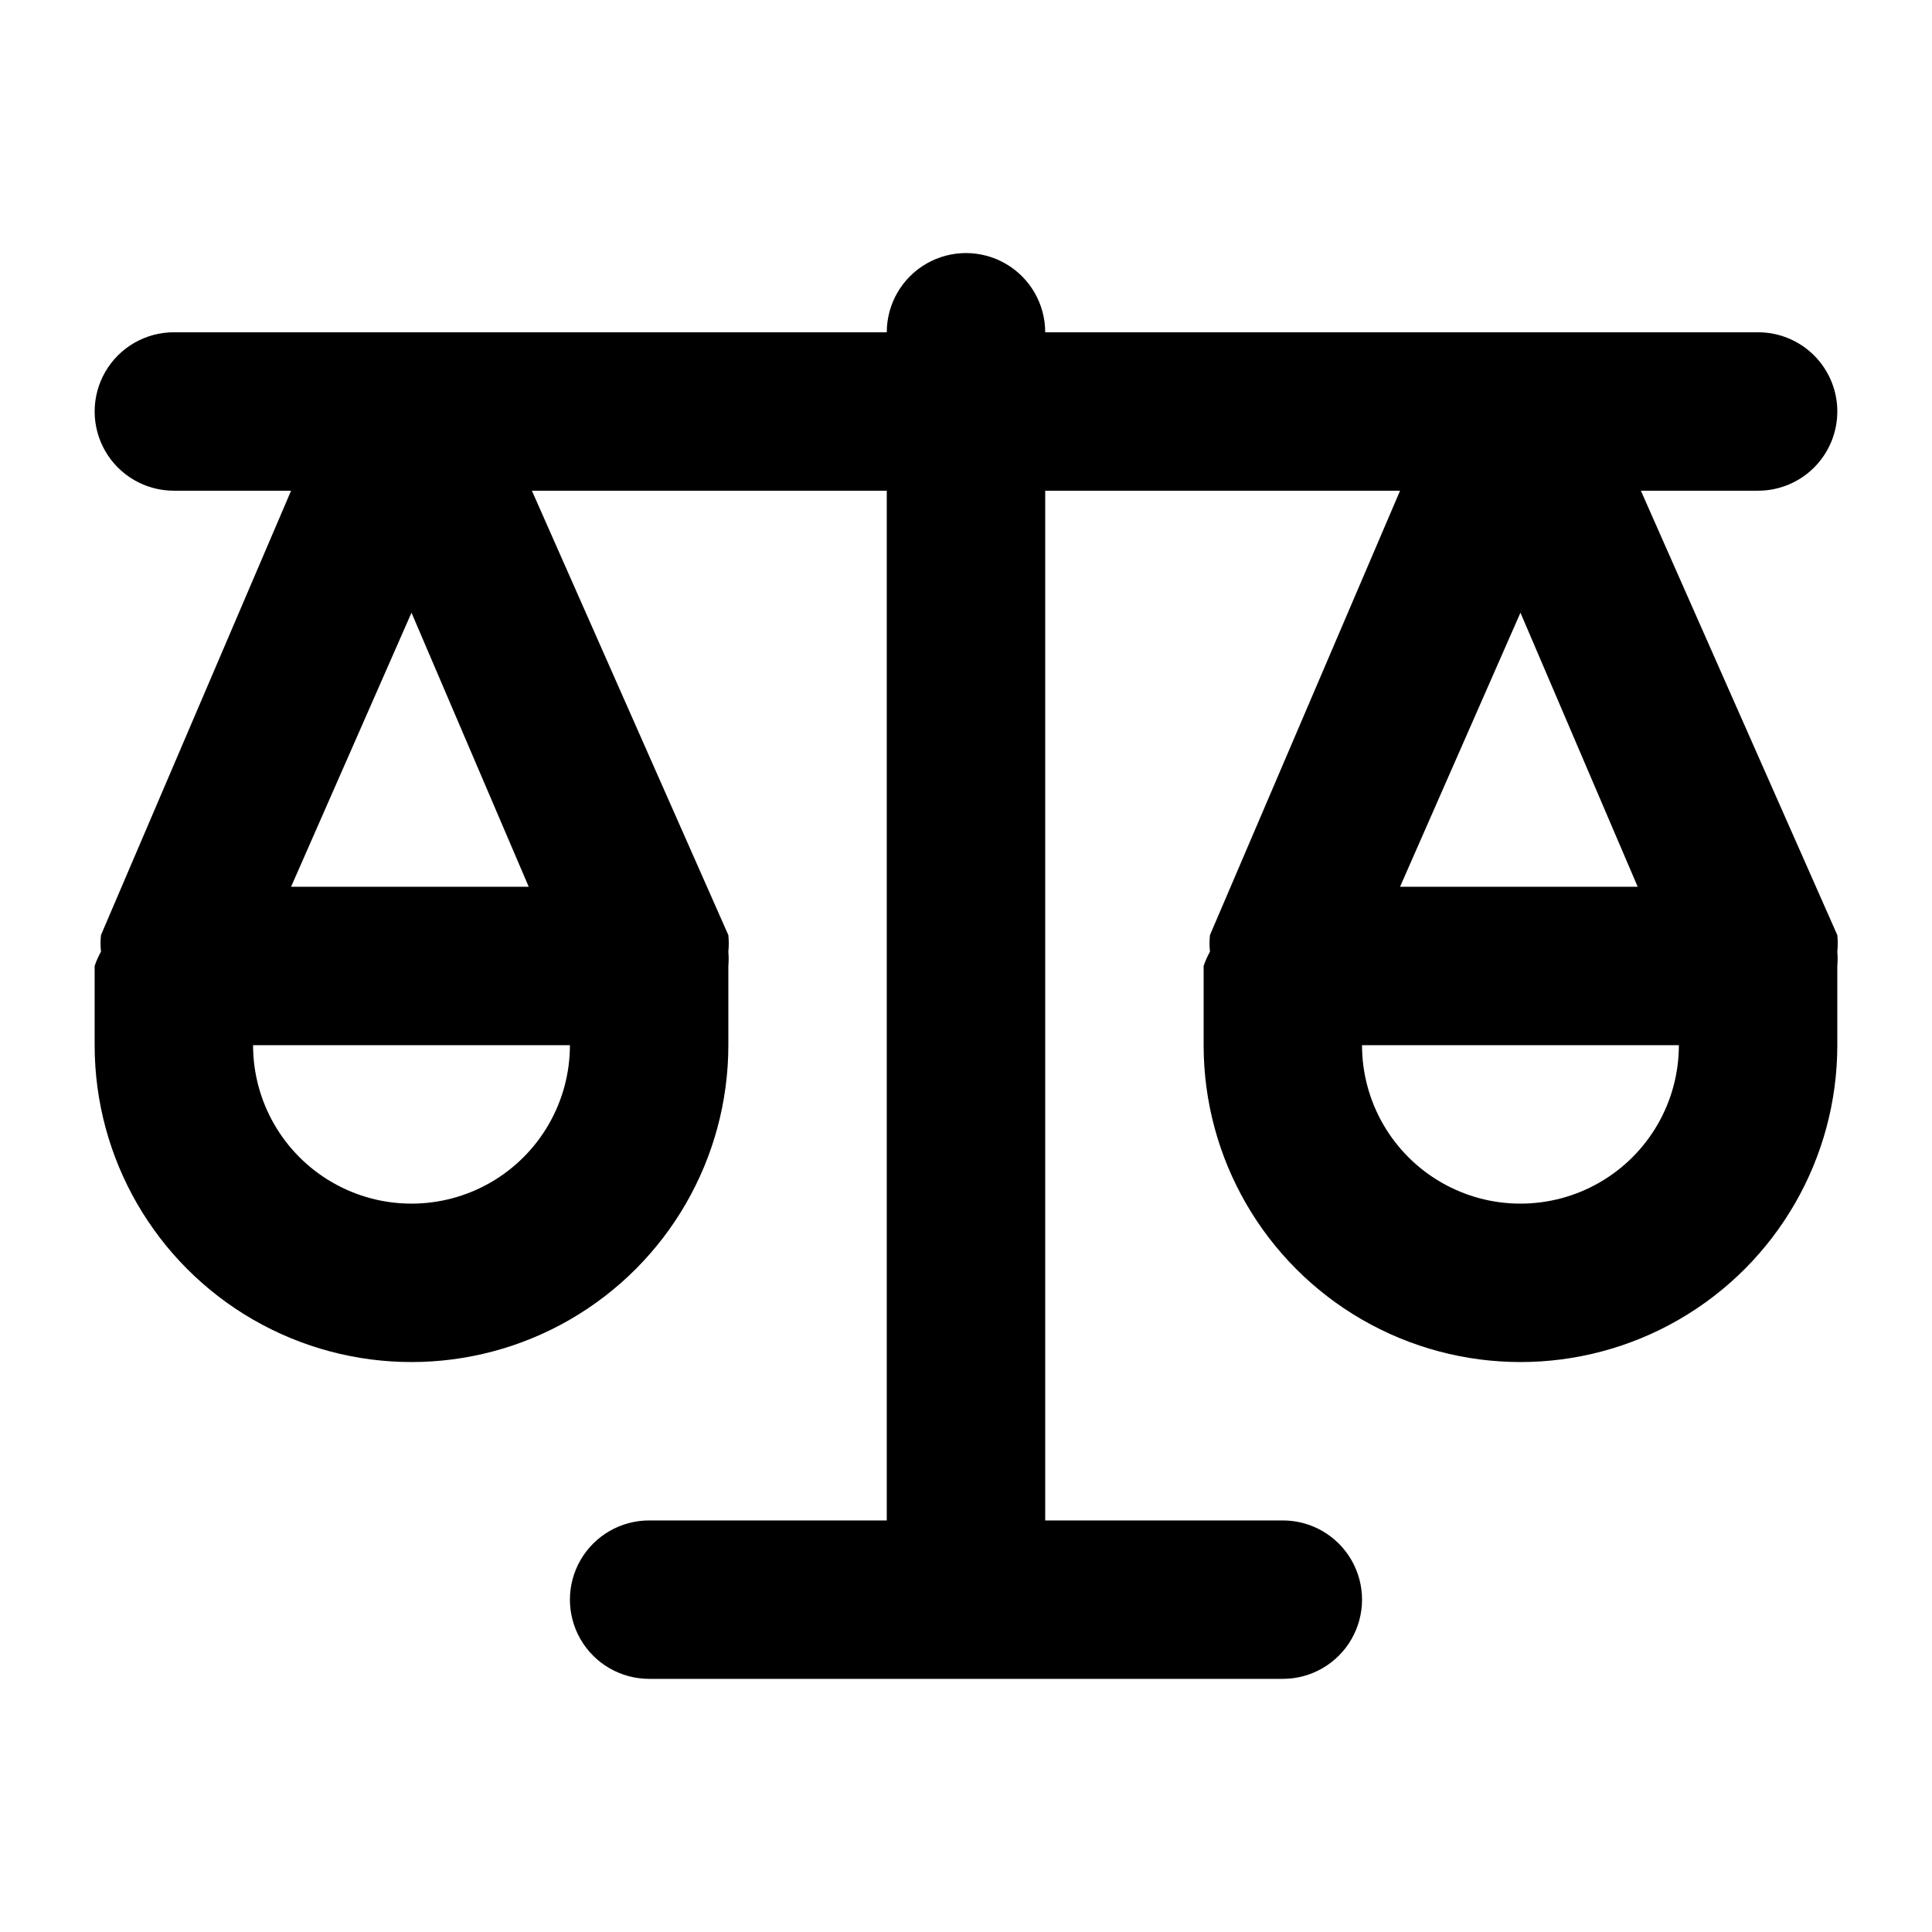 <?xml version="1.0" encoding="UTF-8"?>
<!-- Uploaded to: ICON Repo, www.svgrepo.com, Generator: ICON Repo Mixer Tools -->
<svg fill="#000000" width="800px" height="800px" version="1.1" viewBox="144 144 512 512" xmlns="http://www.w3.org/2000/svg">
 <path d="m630.91 253.05c0-5.566-2.211-10.906-6.148-14.844s-9.273-6.148-14.844-6.148h-188.93c0-7.5-4.004-14.43-10.496-18.18-6.496-3.75-14.5-3.75-20.992 0-6.496 3.75-10.496 10.68-10.496 18.18h-188.93c-7.5 0-14.43 4-18.18 10.496s-3.75 14.496 0 20.992c3.75 6.496 10.68 10.496 18.18 10.496h31.066l-50.383 117.77h0.004c-0.156 1.465-0.156 2.941 0 4.406-0.684 1.203-1.246 2.469-1.68 3.781v20.992c0 29.996 16.004 57.719 41.984 72.719 25.98 14.996 57.988 14.996 83.969 0 25.98-15 41.984-42.723 41.984-72.719v-20.992c0.113-1.258 0.113-2.523 0-3.781 0.152-1.465 0.152-2.941 0-4.406l-52.062-117.77h94.047v272.89h-62.977c-7.5 0-14.43 4.004-18.18 10.496-3.75 6.496-3.75 14.5 0 20.992 3.75 6.496 10.68 10.496 18.18 10.496h167.94-0.004c7.5 0 14.434-4 18.18-10.496 3.75-6.492 3.75-14.496 0-20.992-3.746-6.492-10.68-10.496-18.18-10.496h-62.973v-272.89h94.043l-50.383 117.77c-0.152 1.465-0.152 2.941 0 4.406-0.68 1.203-1.242 2.469-1.676 3.781v20.992c0 29.996 16.004 57.719 41.98 72.719 25.98 14.996 57.988 14.996 83.969 0 25.98-15 41.984-42.723 41.984-72.719v-20.992c0.113-1.258 0.113-2.523 0-3.781 0.156-1.465 0.156-2.941 0-4.406l-52.059-117.77h31.066c5.57 0 10.906-2.211 14.844-6.148s6.148-9.277 6.148-14.844zm-377.86 53.32 31.066 72.633h-62.977zm41.984 114.62c0 14.996-8.004 28.859-20.992 36.359-12.992 7.5-28.996 7.5-41.984 0-12.992-7.5-20.992-21.363-20.992-36.359zm251.9-114.62 31.07 72.633h-62.977zm41.984 114.62c0 14.996-8 28.859-20.992 36.359-12.988 7.5-28.992 7.5-41.984 0-12.988-7.5-20.992-21.363-20.992-36.359z"/>
</svg>